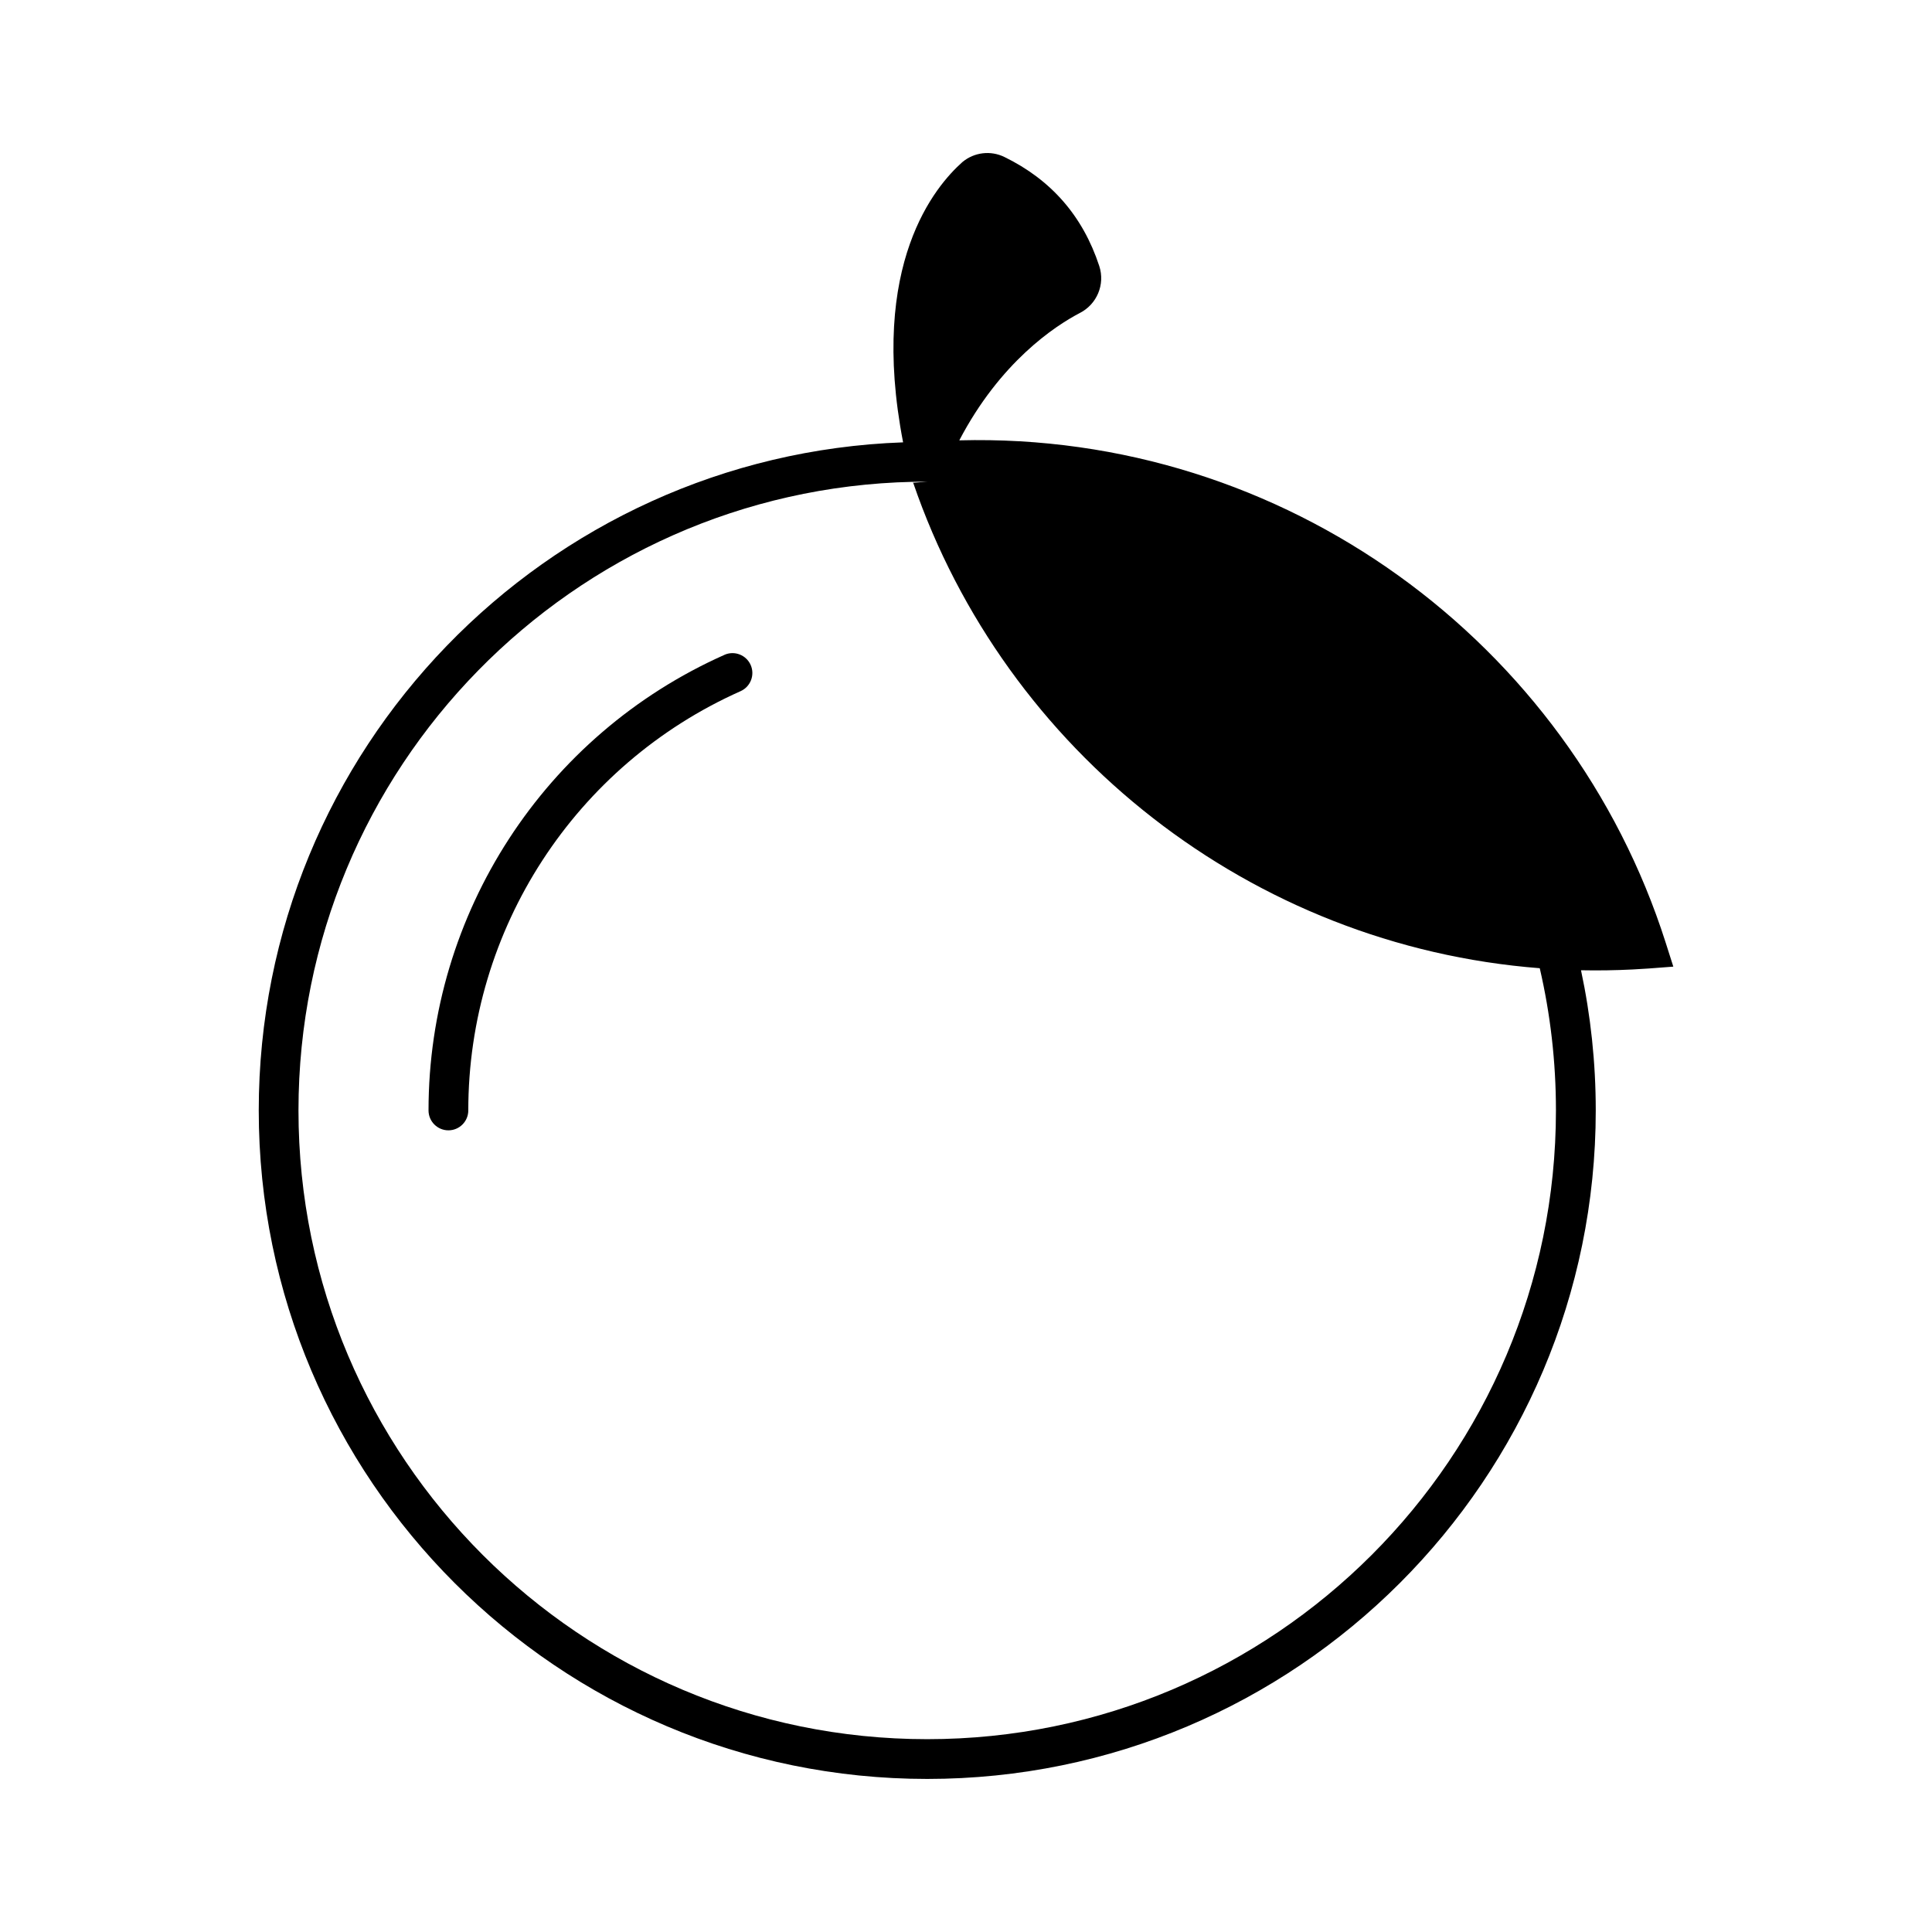 <?xml version="1.0" encoding="UTF-8"?>
<!-- Uploaded to: SVG Repo, www.svgrepo.com, Generator: SVG Repo Mixer Tools -->
<svg fill="#000000" width="800px" height="800px" version="1.1" viewBox="144 144 512 512" xmlns="http://www.w3.org/2000/svg">
 <g fill-rule="evenodd">
  <path d="m335.97 317.55c-47.688 21.23-78.406 68.539-78.406 120.73 0 2.906 2.363 5.269 5.269 5.269 2.91 0 5.269-2.363 5.269-5.269 0-48.031 28.273-91.566 72.152-111.11 2.66-1.184 3.856-4.297 2.676-6.957-1.184-2.656-4.301-3.856-6.957-2.672z"/>
  <path d="m562.98 401.12c2.562 11.984 3.91 24.414 3.91 37.156 0 97.781-79.387 177.16-177.16 177.16-97.781 0-177.16-79.387-177.16-177.16 0-95.637 75.945-173.68 170.76-177.05-9.164-47.41 8.711-68.008 15.617-74.188 0.059-0.055 0.117-0.105 0.18-0.156 3.109-2.543 7.41-3.047 11.023-1.293 0.004 0.004 0.012 0.004 0.012 0.004 12.352 6.019 20.789 15.617 25.156 28.91 0 0.004 0 0.012 0.004 0.016 1.582 4.856-0.621 10.141-5.203 12.449-6.66 3.488-21.078 13.035-31.895 33.727 86.281-2.242 161.85 53.582 187.2 133.12l2.023 6.352-6.672 0.504-4.152 0.25c-4.574 0.23-9.117 0.297-13.633 0.207zm-173.25-129.47c-1.27 0-2.535 0.012-3.793 0.039l0.074 0.23h-0.047l-0.074-0.23c-90.188 2.035-162.79 75.898-162.79 166.59 0 91.961 74.66 166.62 166.62 166.62 91.965 0 166.62-74.664 166.62-166.62 0-12.965-1.48-25.578-4.289-37.691-76.453-5.93-141.59-57.328-166.05-128.66l3.719-0.273z"/>
 </g>
</svg>